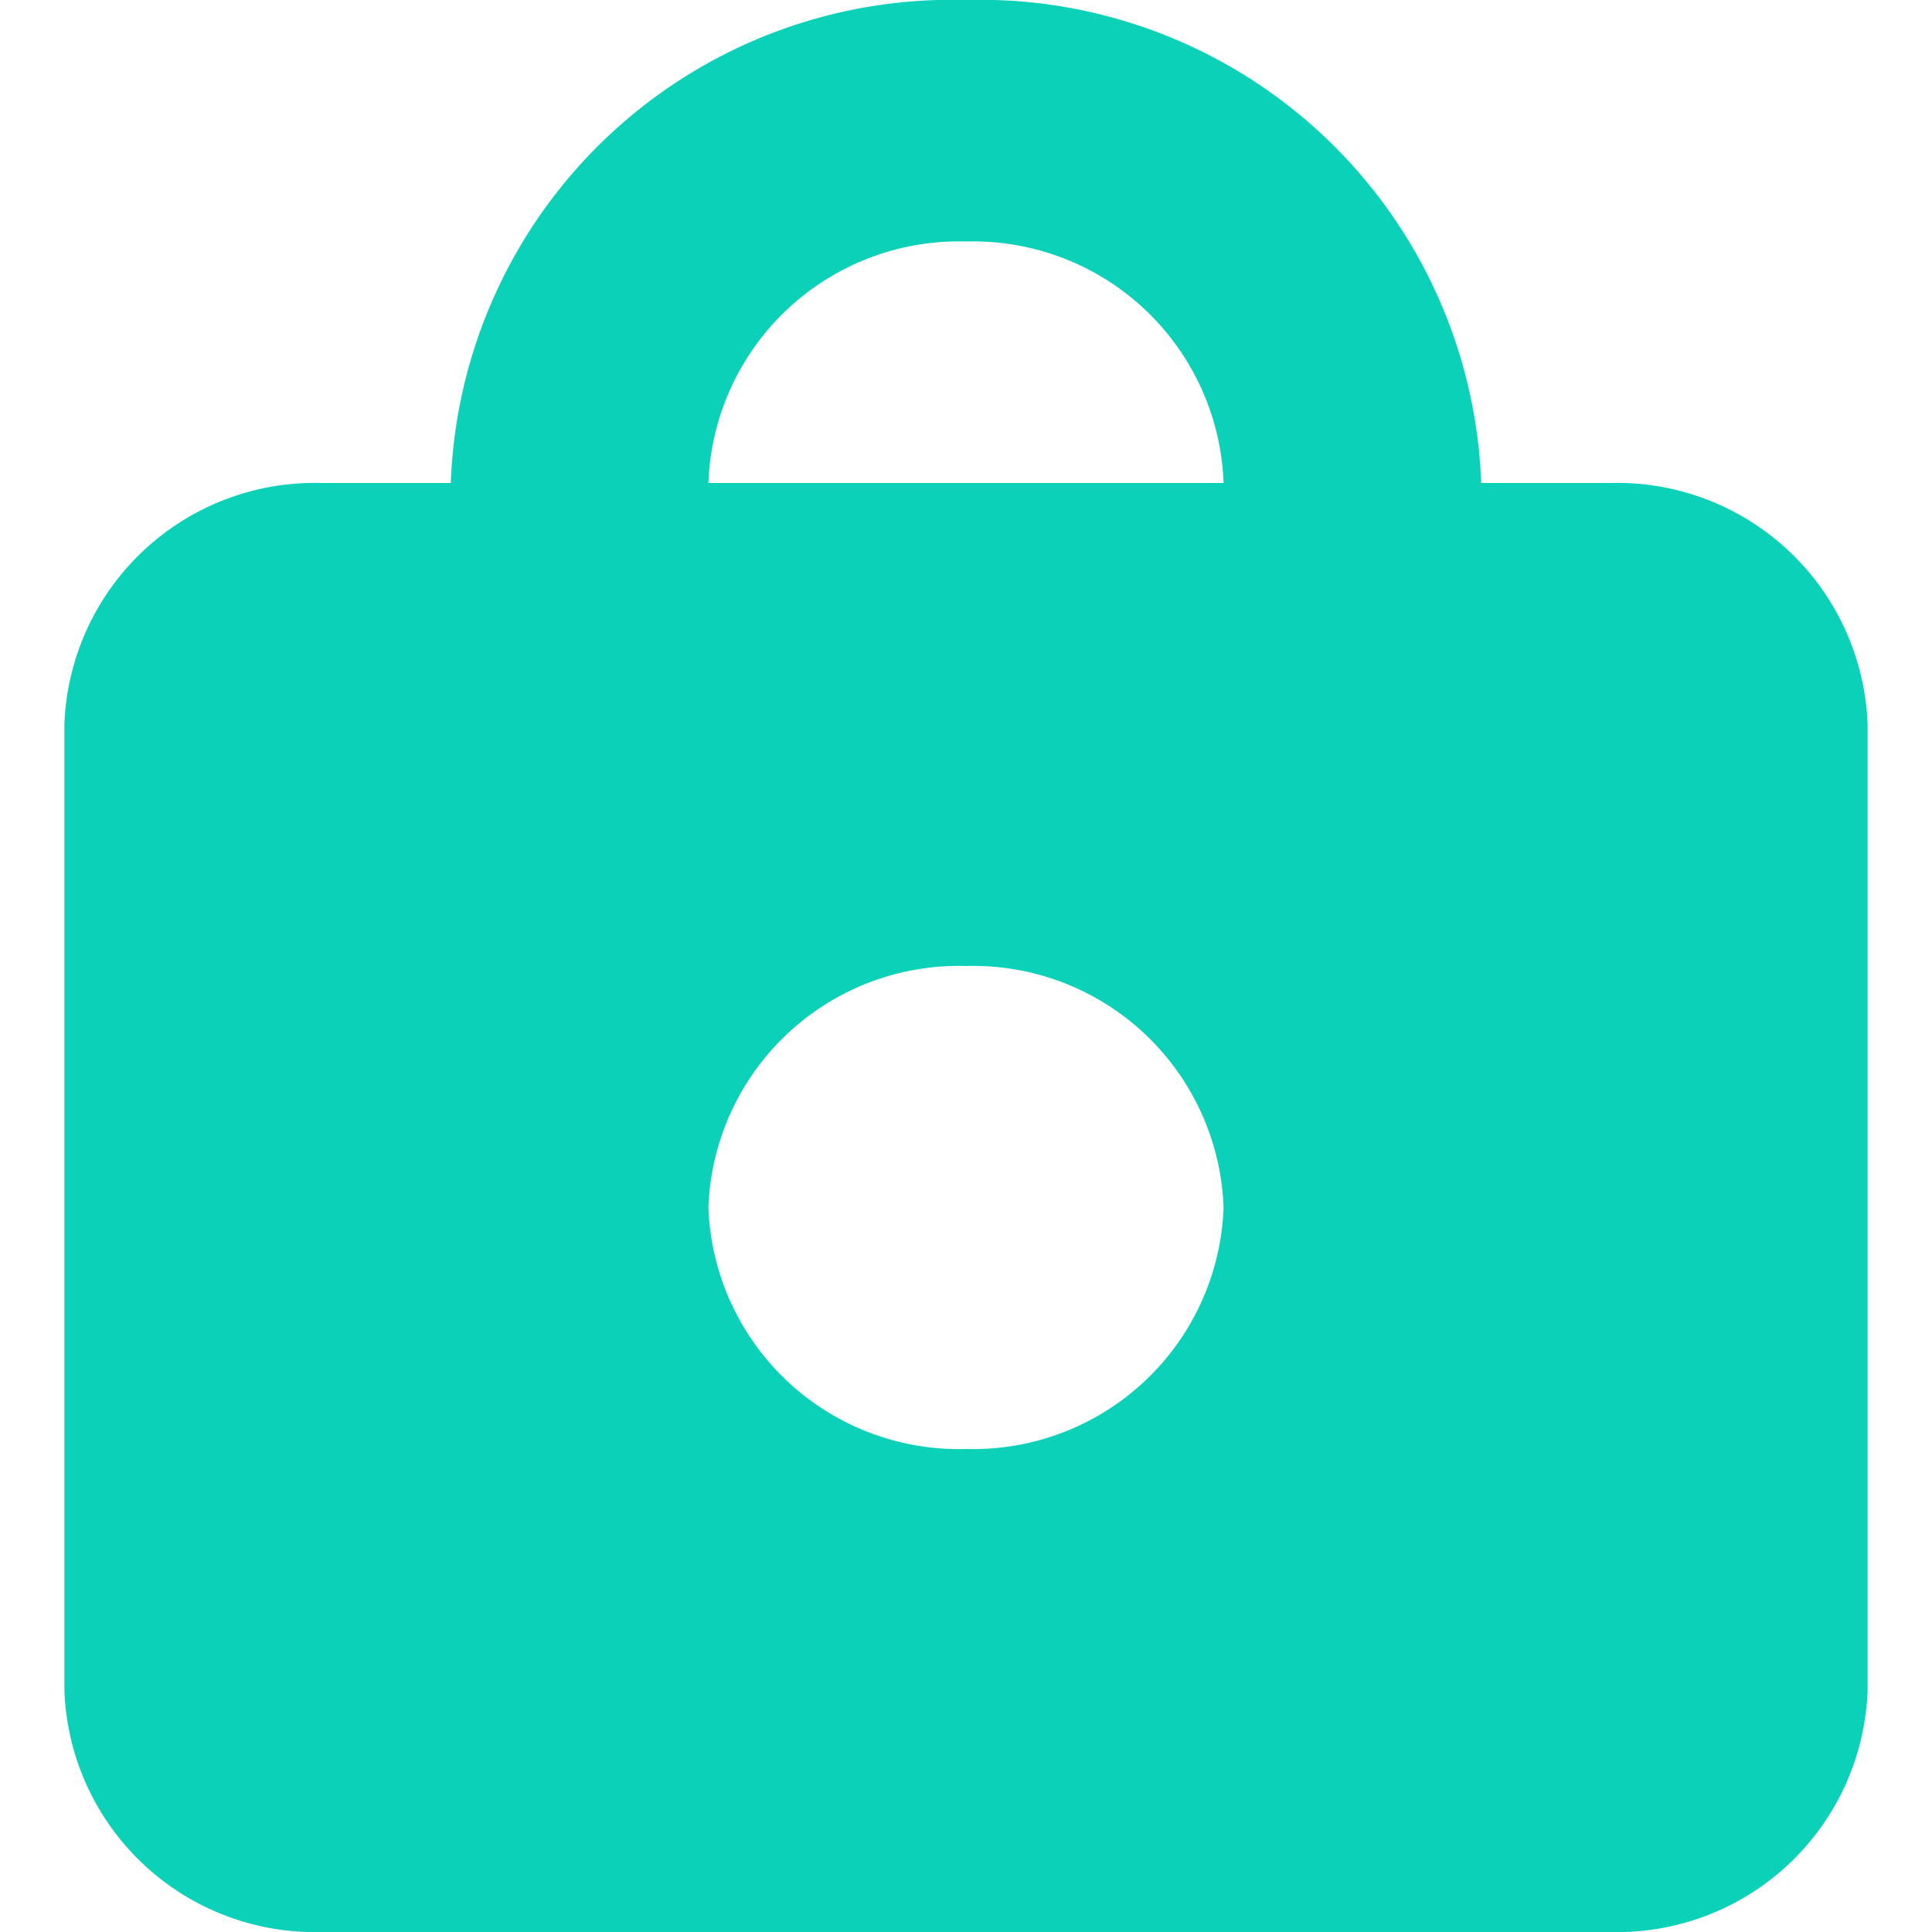 <?xml version="1.0" encoding="UTF-8"?> <svg xmlns="http://www.w3.org/2000/svg" width="30" height="30" viewBox="0 0 30 30"><rect width="30" height="30" fill="none"></rect><path d="M14,15a3.892,3.892,0,0,1,4,3.75,3.892,3.892,0,0,1-4,3.75,3.892,3.892,0,0,1-4-3.75A3.892,3.892,0,0,1,14,15ZM14,3.75A3.892,3.892,0,0,0,10,7.5h8A3.892,3.892,0,0,0,14,3.75ZM24,30H4a3.892,3.892,0,0,1-4-3.75v-15A3.892,3.892,0,0,1,4,7.5H6A7.785,7.785,0,0,1,14,0a7.785,7.785,0,0,1,8,7.5h2a3.892,3.892,0,0,1,4,3.75v15A3.892,3.892,0,0,1,24,30Z" transform="translate(1)" fill="#0bd1b9" fill-rule="evenodd"></path></svg> 